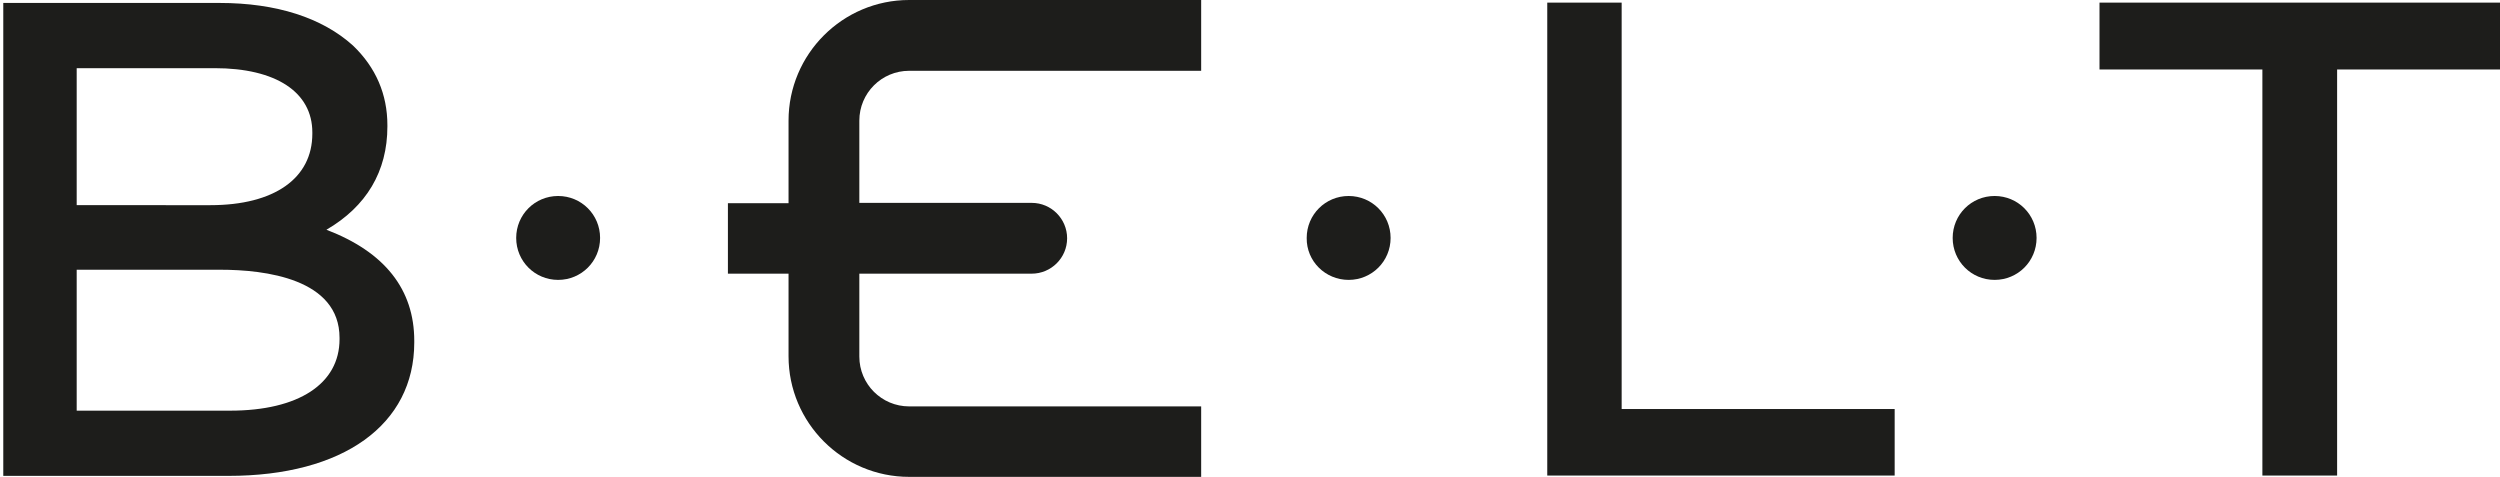 <?xml version="1.0" encoding="UTF-8"?> <!-- Generator: Adobe Illustrator 24.0.1, SVG Export Plug-In . SVG Version: 6.00 Build 0) --> <svg xmlns="http://www.w3.org/2000/svg" xmlns:xlink="http://www.w3.org/1999/xlink" id="Layer_1" x="0px" y="0px" viewBox="0 0 762.8 145.5" style="enable-background:new 0 0 762.8 145.5;" xml:space="preserve"> <style type="text/css"> .st0{fill:#1D1D1B;} </style> <g> <path class="st0" d="M411.5,85.4L411.5,85.4c7.1,0,12.8-5.7,12.8-12.8v0c0-7.1-5.7-12.8-12.8-12.8h0c-7.1,0-12.8,5.7-12.8,12.8v0 C398.6,79.7,404.4,85.4,411.5,85.4z"></path> <path class="st0" d="M170.3,85.4L170.3,85.4c7.1,0,12.8-5.7,12.8-12.8v0c0-7.1-5.7-12.8-12.8-12.8h0c-7.1,0-12.8,5.7-12.8,12.8v0 C157.5,79.7,163.2,85.4,170.3,85.4z"></path> <path class="st0" d="M595.8,72.6L595.8,72.6c0,7.1,5.7,12.8,12.8,12.8l0,0c7.1,0,12.8-5.7,12.8-12.8v0c0-7.1-5.7-12.8-12.8-12.8 l0,0C601.5,59.8,595.8,65.5,595.8,72.6z"></path> <path class="st0" d="M99.6,70.1c12.2-7.1,18.6-17.8,18.6-31.5v-0.4c0-9.4-3.5-17.6-10.5-24.3c-9.4-8.5-23.4-13-40.7-13H1v144.3 h68.7c35,0,56.7-15.6,56.7-40.7V104C126.4,88.3,117.4,76.9,99.6,70.1z M95.3,40.8c0,13.6-11.6,21.8-31.1,21.8H23.4V20.8h42.1 c18.7,0,29.8,7.3,29.8,19.6V40.8z M23.4,82.3h43.8c13.6,0,36.4,2.7,36.4,20.8v0.4c0,13.6-12.5,21.8-33.4,21.8H23.4V82.3z"></path> <polygon class="st0" points="494.8,0.8 472.1,0.8 472.1,145.1 578.1,145.1 578.1,124.8 494.8,124.8 "></polygon> <polygon class="st0" points="640.6,0.8 640.6,21.2 690.3,21.2 690.3,145.1 713.1,145.1 713.1,21.2 762.8,21.2 762.8,0.8 "></polygon> <path class="st0" d="M240.6,36.8V62h-18.5v21.5h18.5v25.2c0,20.3,16.5,36.8,36.8,36.8h89.1v-21.5h-89.1c-8.4,0-15.2-6.8-15.2-15.2 V83.5h52.6c5.9,0,10.8-4.8,10.8-10.8v0c0-5.9-4.8-10.8-10.8-10.8h-52.6V36.8c0-8.4,6.8-15.2,15.2-15.2h89.1V0h-89.1 C257.1,0,240.6,16.5,240.6,36.8z"></path> </g> </svg> 
